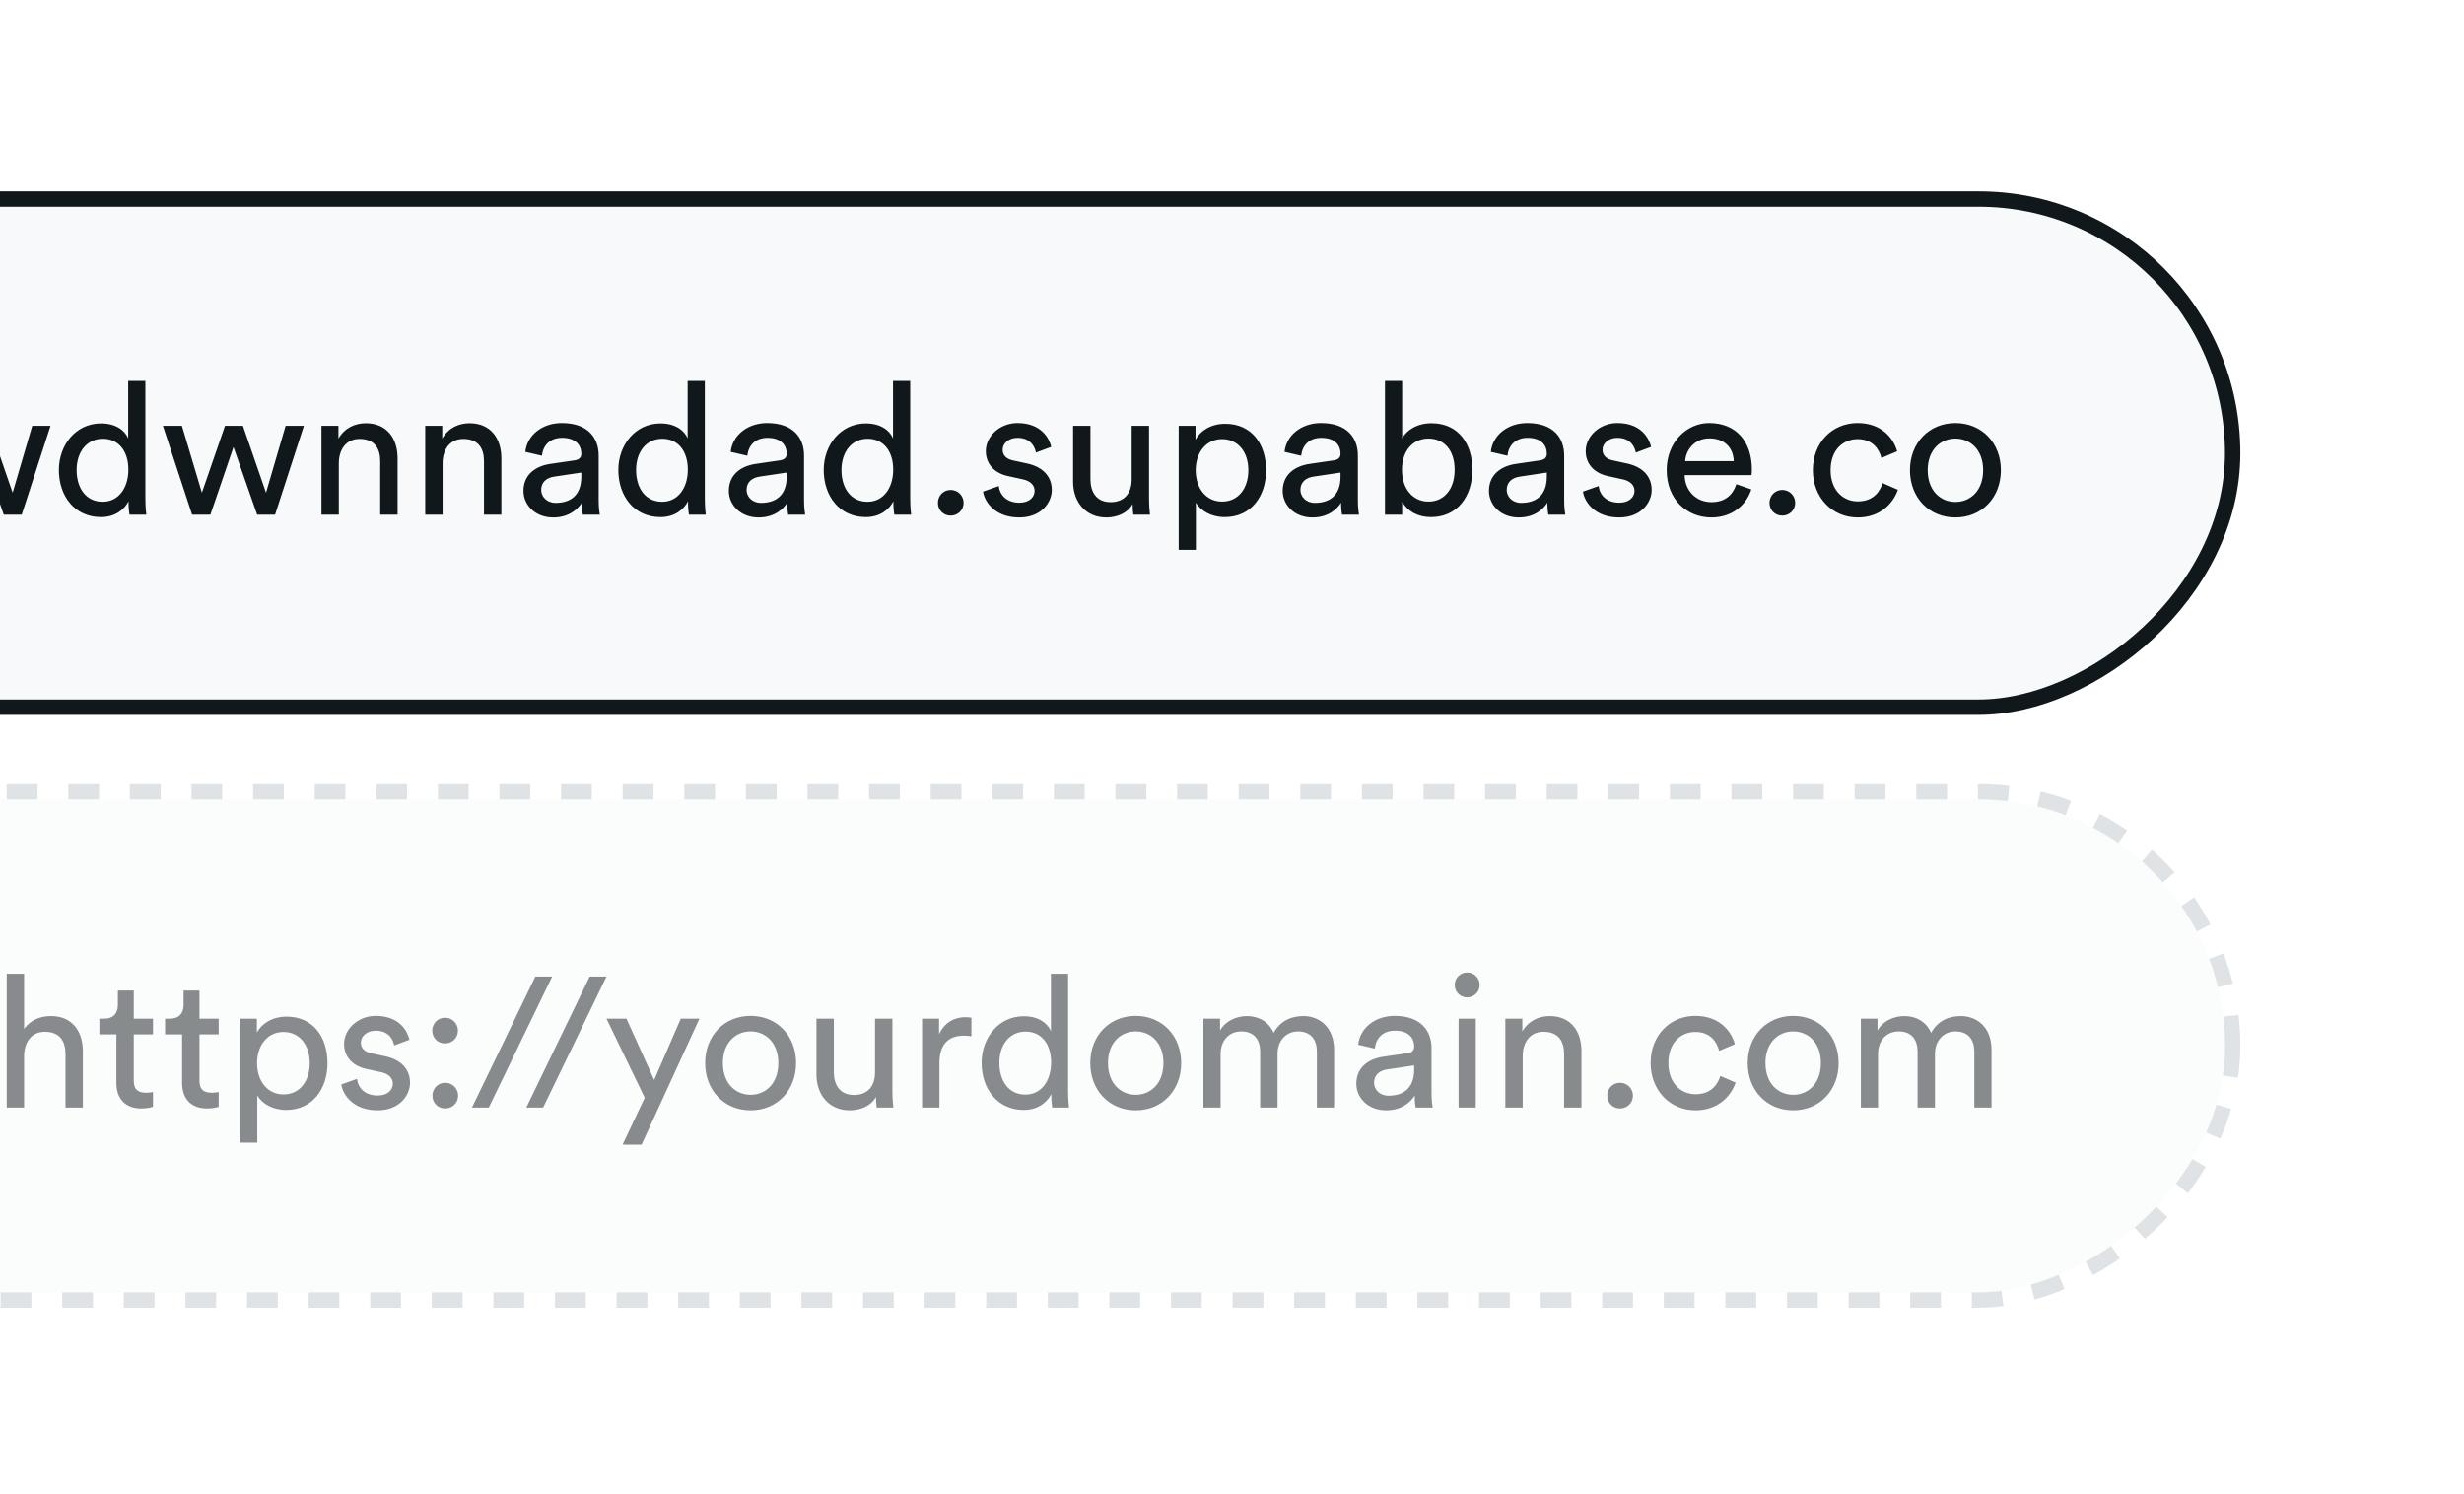 <svg width="160" height="97" viewBox="0 0 160 97" fill="none" xmlns="http://www.w3.org/2000/svg">
<path d="M-1706 -1319H1384V-1321H-1706V-1319ZM1385 -1318V1499H1387V-1318H1385ZM1384 1500H-1706V1502H1384V1500ZM-1707 1499V-1318H-1709V1499H-1707ZM-1706 1500C-1706.55 1500 -1707 1499.55 -1707 1499H-1709C-1709 1500.66 -1707.66 1502 -1706 1502V1500ZM1385 1499C1385 1499.55 1384.55 1500 1384 1500V1502C1385.66 1502 1387 1500.66 1387 1499H1385ZM1384 -1319C1384.55 -1319 1385 -1318.55 1385 -1318H1387C1387 -1319.66 1385.66 -1321 1384 -1321V-1319ZM-1706 -1321C-1707.66 -1321 -1709 -1319.66 -1709 -1318H-1707C-1707 -1318.55 -1706.55 -1319 -1706 -1319V-1321Z" fill="white" fill-opacity="0.1"/>
<g clip-path="url(#clip0_105_14273)">
<g clip-path="url(#clip1_105_14273)">
<g filter="url(#filter0_b_105_14273)">
<rect x="144.477" y="13.426" width="32" height="187.5" rx="16" transform="rotate(90 144.477 13.426)" fill="#F8F9FA"/>
<rect x="144.977" y="12.926" width="33" height="188.5" rx="16.5" transform="rotate(90 144.977 12.926)" stroke="#11181C"/>
</g>
<path d="M-88.435 30.03V33.426H-89.563V24.738H-88.435V28.326C-88.015 27.714 -87.343 27.486 -86.683 27.486C-85.303 27.486 -84.619 28.482 -84.619 29.766V33.426H-85.747V29.958C-85.747 29.154 -86.083 28.506 -87.091 28.506C-87.955 28.506 -88.411 29.178 -88.435 30.03ZM-81.313 25.83V27.654H-80.065V28.674H-81.313V31.674C-81.313 32.202 -81.097 32.466 -80.509 32.466C-80.365 32.466 -80.161 32.442 -80.065 32.418V33.378C-80.161 33.414 -80.449 33.486 -80.833 33.486C-81.817 33.486 -82.441 32.886 -82.441 31.842V28.674H-83.545V27.654H-83.233C-82.609 27.654 -82.345 27.27 -82.345 26.766V25.83H-81.313ZM-77.047 25.83V27.654H-75.799V28.674H-77.047V31.674C-77.047 32.202 -76.832 32.466 -76.243 32.466C-76.1 32.466 -75.895 32.442 -75.799 32.418V33.378C-75.895 33.414 -76.183 33.486 -76.567 33.486C-77.552 33.486 -78.175 32.886 -78.175 31.842V28.674H-79.279V27.654H-78.968C-78.344 27.654 -78.079 27.27 -78.079 26.766V25.83H-77.047ZM-73.295 35.706H-74.411V27.654H-73.319V28.554C-73.007 27.978 -72.323 27.522 -71.387 27.522C-69.659 27.522 -68.735 28.854 -68.735 30.534C-68.735 32.25 -69.731 33.582 -71.423 33.582C-72.311 33.582 -72.983 33.162 -73.295 32.646V35.706ZM-69.887 30.534C-69.887 29.382 -70.535 28.518 -71.591 28.518C-72.623 28.518 -73.307 29.382 -73.307 30.534C-73.307 31.722 -72.623 32.574 -71.591 32.574C-70.547 32.574 -69.887 31.722 -69.887 30.534ZM-67.838 31.926L-66.818 31.566C-66.746 32.166 -66.29 32.646 -65.474 32.646C-64.838 32.646 -64.49 32.286 -64.49 31.878C-64.49 31.518 -64.754 31.242 -65.234 31.134L-66.218 30.918C-67.118 30.726 -67.658 30.114 -67.658 29.298C-67.658 28.314 -66.734 27.474 -65.606 27.474C-64.022 27.474 -63.53 28.506 -63.41 29.022L-64.406 29.394C-64.454 29.094 -64.694 28.434 -65.606 28.434C-66.182 28.434 -66.566 28.806 -66.566 29.202C-66.566 29.55 -66.35 29.802 -65.906 29.898L-64.97 30.102C-63.926 30.33 -63.374 30.966 -63.374 31.818C-63.374 32.634 -64.058 33.606 -65.486 33.606C-67.07 33.606 -67.742 32.586 -67.838 31.926ZM-61.92 32.658C-61.92 32.19 -61.56 31.818 -61.092 31.818C-60.624 31.818 -60.252 32.19 -60.252 32.658C-60.252 33.126 -60.624 33.486 -61.092 33.486C-61.56 33.486 -61.92 33.126 -61.92 32.658ZM-61.932 28.434C-61.932 27.966 -61.572 27.594 -61.104 27.594C-60.636 27.594 -60.264 27.966 -60.264 28.434C-60.264 28.902 -60.636 29.262 -61.104 29.262C-61.572 29.262 -61.932 28.902 -61.932 28.434ZM-54.144 24.918L-58.26 33.426H-59.352L-55.236 24.918H-54.144ZM-50.616 24.918L-54.732 33.426H-55.824L-51.708 24.918H-50.616ZM-51.162 31.926L-50.142 31.566C-50.07 32.166 -49.614 32.646 -48.798 32.646C-48.162 32.646 -47.814 32.286 -47.814 31.878C-47.814 31.518 -48.078 31.242 -48.558 31.134L-49.542 30.918C-50.442 30.726 -50.982 30.114 -50.982 29.298C-50.982 28.314 -50.058 27.474 -48.93 27.474C-47.346 27.474 -46.854 28.506 -46.734 29.022L-47.73 29.394C-47.778 29.094 -48.018 28.434 -48.93 28.434C-49.506 28.434 -49.89 28.806 -49.89 29.202C-49.89 29.55 -49.674 29.802 -49.23 29.898L-48.294 30.102C-47.25 30.33 -46.698 30.966 -46.698 31.818C-46.698 32.634 -47.382 33.606 -48.81 33.606C-50.394 33.606 -51.066 32.586 -51.162 31.926ZM-40.083 35.706H-41.199V32.61C-41.499 33.198 -42.147 33.582 -42.999 33.582C-44.655 33.582 -45.735 32.202 -45.735 30.522C-45.735 28.89 -44.715 27.51 -43.023 27.51C-42.027 27.51 -41.415 28.026 -41.175 28.542V27.654H-40.083V35.706ZM-44.583 30.522C-44.583 31.71 -43.923 32.586 -42.891 32.586C-41.871 32.586 -41.187 31.71 -41.187 30.522C-41.187 29.334 -41.871 28.506 -42.891 28.506C-43.935 28.506 -44.583 29.334 -44.583 30.522ZM-33.338 27.654L-35.642 33.426H-36.782L-39.122 27.654H-37.85L-36.206 32.106L-34.55 27.654H-33.338ZM-29.179 28.674H-30.571V33.426H-31.735V28.674H-32.803V27.654H-31.735V26.682C-31.735 25.398 -30.883 24.702 -29.839 24.702C-29.455 24.702 -29.215 24.786 -29.167 24.822V25.83C-29.227 25.806 -29.371 25.758 -29.659 25.758C-30.055 25.758 -30.571 25.95 -30.571 26.742V27.654H-29.179V28.674ZM-27.532 30.522C-27.532 31.71 -26.92 32.586 -25.84 32.586C-24.808 32.586 -24.172 31.686 -24.172 30.498C-24.172 29.31 -24.796 28.494 -25.828 28.494C-26.86 28.494 -27.532 29.334 -27.532 30.522ZM-24.16 32.646V32.55C-24.436 33.102 -25.048 33.582 -25.948 33.582C-27.64 33.582 -28.684 32.238 -28.684 30.522C-28.684 28.89 -27.58 27.498 -25.948 27.498C-24.928 27.498 -24.376 28.002 -24.184 28.47V24.738H-23.068V32.358C-23.068 32.91 -23.02 33.33 -23.008 33.426H-24.1C-24.124 33.294 -24.16 32.994 -24.16 32.646ZM-17.404 32.73C-17.716 33.33 -18.436 33.606 -19.108 33.606C-20.452 33.606 -21.268 32.598 -21.268 31.29V27.654H-20.14V31.122C-20.14 31.914 -19.78 32.61 -18.832 32.61C-17.92 32.61 -17.464 32.01 -17.464 31.134V27.654H-16.336V32.358C-16.336 32.814 -16.3 33.222 -16.276 33.426H-17.356C-17.38 33.294 -17.404 32.97 -17.404 32.73ZM-13.295 33.426H-14.411V27.654H-13.295V33.426ZM-14.663 25.47C-14.663 25.014 -14.303 24.654 -13.859 24.654C-13.403 24.654 -13.043 25.014 -13.043 25.47C-13.043 25.914 -13.403 26.274 -13.859 26.274C-14.303 26.274 -14.663 25.914 -14.663 25.47ZM-11.736 31.878C-11.736 30.846 -10.98 30.27 -9.984 30.126L-8.424 29.898C-8.076 29.85 -7.98 29.67 -7.98 29.466C-7.98 28.902 -8.352 28.434 -9.228 28.434C-10.02 28.434 -10.464 28.926 -10.536 29.598L-11.616 29.346C-11.496 28.242 -10.5 27.474 -9.252 27.474C-7.524 27.474 -6.852 28.458 -6.852 29.586V32.478C-6.852 32.982 -6.804 33.282 -6.78 33.426H-7.884C-7.908 33.282 -7.944 33.066 -7.944 32.646C-8.196 33.054 -8.772 33.606 -9.804 33.606C-10.98 33.606 -11.736 32.79 -11.736 31.878ZM-9.648 32.658C-8.724 32.658 -7.98 32.214 -7.98 30.954V30.69L-9.744 30.954C-10.224 31.026 -10.584 31.302 -10.584 31.818C-10.584 32.25 -10.224 32.658 -9.648 32.658ZM-1.843 27.654H-0.679L0.821 31.998L2.093 27.654H3.281L1.409 33.426H0.245L-1.291 29.034L-2.791 33.426H-3.979L-5.875 27.654H-4.639L-3.343 31.998L-1.843 27.654ZM4.976 30.522C4.976 31.71 5.588 32.586 6.668 32.586C7.7 32.586 8.336 31.686 8.336 30.498C8.336 29.31 7.712 28.494 6.68 28.494C5.648 28.494 4.976 29.334 4.976 30.522ZM8.348 32.646V32.55C8.072 33.102 7.46 33.582 6.56 33.582C4.868 33.582 3.824 32.238 3.824 30.522C3.824 28.89 4.928 27.498 6.56 27.498C7.58 27.498 8.132 28.002 8.324 28.47V24.738H9.44V32.358C9.44 32.91 9.488 33.33 9.5 33.426H8.408C8.384 33.294 8.348 32.994 8.348 32.646ZM14.61 27.654H15.774L17.274 31.998L18.546 27.654H19.734L17.862 33.426H16.698L15.162 29.034L13.662 33.426H12.474L10.578 27.654H11.814L13.11 31.998L14.61 27.654ZM22.002 30.09V33.426H20.874V27.654H21.978V28.482C22.398 27.762 23.082 27.486 23.754 27.486C25.134 27.486 25.818 28.482 25.818 29.766V33.426H24.69V29.958C24.69 29.154 24.354 28.506 23.346 28.506C22.458 28.506 22.002 29.214 22.002 30.09ZM28.74 30.09V33.426H27.612V27.654H28.716V28.482C29.136 27.762 29.82 27.486 30.492 27.486C31.872 27.486 32.556 28.482 32.556 29.766V33.426H31.428V29.958C31.428 29.154 31.092 28.506 30.084 28.506C29.196 28.506 28.74 29.214 28.74 30.09ZM33.991 31.878C33.991 30.846 34.747 30.27 35.743 30.126L37.303 29.898C37.651 29.85 37.747 29.67 37.747 29.466C37.747 28.902 37.375 28.434 36.499 28.434C35.707 28.434 35.263 28.926 35.191 29.598L34.111 29.346C34.231 28.242 35.227 27.474 36.475 27.474C38.203 27.474 38.875 28.458 38.875 29.586V32.478C38.875 32.982 38.923 33.282 38.947 33.426H37.843C37.819 33.282 37.783 33.066 37.783 32.646C37.531 33.054 36.955 33.606 35.923 33.606C34.747 33.606 33.991 32.79 33.991 31.878ZM36.079 32.658C37.003 32.658 37.747 32.214 37.747 30.954V30.69L35.983 30.954C35.503 31.026 35.143 31.302 35.143 31.818C35.143 32.25 35.503 32.658 36.079 32.658ZM41.304 30.522C41.304 31.71 41.916 32.586 42.996 32.586C44.028 32.586 44.664 31.686 44.664 30.498C44.664 29.31 44.04 28.494 43.008 28.494C41.976 28.494 41.304 29.334 41.304 30.522ZM44.676 32.646V32.55C44.4 33.102 43.788 33.582 42.888 33.582C41.196 33.582 40.152 32.238 40.152 30.522C40.152 28.89 41.256 27.498 42.888 27.498C43.908 27.498 44.46 28.002 44.652 28.47V24.738H45.768V32.358C45.768 32.91 45.816 33.33 45.828 33.426H44.736C44.712 33.294 44.676 32.994 44.676 32.646ZM47.327 31.878C47.327 30.846 48.083 30.27 49.079 30.126L50.639 29.898C50.987 29.85 51.083 29.67 51.083 29.466C51.083 28.902 50.711 28.434 49.835 28.434C49.043 28.434 48.599 28.926 48.527 29.598L47.447 29.346C47.567 28.242 48.563 27.474 49.811 27.474C51.539 27.474 52.211 28.458 52.211 29.586V32.478C52.211 32.982 52.259 33.282 52.283 33.426H51.179C51.155 33.282 51.119 33.066 51.119 32.646C50.867 33.054 50.291 33.606 49.259 33.606C48.083 33.606 47.327 32.79 47.327 31.878ZM49.415 32.658C50.339 32.658 51.083 32.214 51.083 30.954V30.69L49.319 30.954C48.839 31.026 48.479 31.302 48.479 31.818C48.479 32.25 48.839 32.658 49.415 32.658ZM54.64 30.522C54.64 31.71 55.252 32.586 56.332 32.586C57.364 32.586 58 31.686 58 30.498C58 29.31 57.376 28.494 56.344 28.494C55.312 28.494 54.64 29.334 54.64 30.522ZM58.012 32.646V32.55C57.736 33.102 57.124 33.582 56.224 33.582C54.532 33.582 53.488 32.238 53.488 30.522C53.488 28.89 54.592 27.498 56.224 27.498C57.244 27.498 57.796 28.002 57.988 28.47V24.738H59.104V32.358C59.104 32.91 59.152 33.33 59.164 33.426H58.072C58.048 33.294 58.012 32.994 58.012 32.646ZM60.903 32.658C60.903 32.19 61.263 31.818 61.73 31.818C62.199 31.818 62.571 32.19 62.571 32.658C62.571 33.126 62.199 33.486 61.73 33.486C61.263 33.486 60.903 33.126 60.903 32.658ZM63.834 31.926L64.854 31.566C64.926 32.166 65.382 32.646 66.198 32.646C66.834 32.646 67.182 32.286 67.182 31.878C67.182 31.518 66.918 31.242 66.438 31.134L65.454 30.918C64.554 30.726 64.014 30.114 64.014 29.298C64.014 28.314 64.938 27.474 66.066 27.474C67.65 27.474 68.142 28.506 68.262 29.022L67.266 29.394C67.218 29.094 66.978 28.434 66.066 28.434C65.49 28.434 65.106 28.806 65.106 29.202C65.106 29.55 65.322 29.802 65.766 29.898L66.702 30.102C67.746 30.33 68.298 30.966 68.298 31.818C68.298 32.634 67.614 33.606 66.186 33.606C64.602 33.606 63.93 32.586 63.834 31.926ZM73.545 32.73C73.233 33.33 72.513 33.606 71.841 33.606C70.497 33.606 69.681 32.598 69.681 31.29V27.654H70.809V31.122C70.809 31.914 71.169 32.61 72.117 32.61C73.029 32.61 73.485 32.01 73.485 31.134V27.654H74.613V32.358C74.613 32.814 74.649 33.222 74.673 33.426H73.593C73.569 33.294 73.545 32.97 73.545 32.73ZM77.654 35.706H76.538V27.654H77.63V28.554C77.942 27.978 78.626 27.522 79.562 27.522C81.29 27.522 82.214 28.854 82.214 30.534C82.214 32.25 81.218 33.582 79.526 33.582C78.638 33.582 77.966 33.162 77.654 32.646V35.706ZM81.062 30.534C81.062 29.382 80.414 28.518 79.358 28.518C78.326 28.518 77.642 29.382 77.642 30.534C77.642 31.722 78.326 32.574 79.358 32.574C80.402 32.574 81.062 31.722 81.062 30.534ZM83.291 31.878C83.291 30.846 84.047 30.27 85.043 30.126L86.603 29.898C86.951 29.85 87.047 29.67 87.047 29.466C87.047 28.902 86.675 28.434 85.799 28.434C85.007 28.434 84.563 28.926 84.491 29.598L83.411 29.346C83.531 28.242 84.527 27.474 85.775 27.474C87.503 27.474 88.175 28.458 88.175 29.586V32.478C88.175 32.982 88.223 33.282 88.247 33.426H87.143C87.119 33.282 87.083 33.066 87.083 32.646C86.831 33.054 86.255 33.606 85.223 33.606C84.047 33.606 83.291 32.79 83.291 31.878ZM85.379 32.658C86.303 32.658 87.047 32.214 87.047 30.954V30.69L85.283 30.954C84.803 31.026 84.443 31.302 84.443 31.818C84.443 32.25 84.803 32.658 85.379 32.658ZM91.049 33.426H89.933V24.738H91.049V28.47C91.325 27.954 91.997 27.486 92.957 27.486C94.709 27.486 95.609 28.83 95.609 30.51C95.609 32.226 94.637 33.582 92.921 33.582C92.069 33.582 91.409 33.21 91.049 32.586V33.426ZM94.457 30.51C94.457 29.262 93.797 28.482 92.753 28.482C91.757 28.482 91.037 29.262 91.037 30.51C91.037 31.758 91.757 32.574 92.753 32.574C93.785 32.574 94.457 31.758 94.457 30.51ZM96.686 31.878C96.686 30.846 97.442 30.27 98.438 30.126L99.998 29.898C100.346 29.85 100.442 29.67 100.442 29.466C100.442 28.902 100.07 28.434 99.194 28.434C98.402 28.434 97.958 28.926 97.886 29.598L96.806 29.346C96.926 28.242 97.922 27.474 99.17 27.474C100.898 27.474 101.57 28.458 101.57 29.586V32.478C101.57 32.982 101.618 33.282 101.642 33.426H100.538C100.514 33.282 100.478 33.066 100.478 32.646C100.226 33.054 99.65 33.606 98.618 33.606C97.442 33.606 96.686 32.79 96.686 31.878ZM98.774 32.658C99.698 32.658 100.442 32.214 100.442 30.954V30.69L98.678 30.954C98.198 31.026 97.838 31.302 97.838 31.818C97.838 32.25 98.198 32.658 98.774 32.658ZM102.787 31.926L103.807 31.566C103.879 32.166 104.335 32.646 105.151 32.646C105.787 32.646 106.135 32.286 106.135 31.878C106.135 31.518 105.871 31.242 105.391 31.134L104.407 30.918C103.507 30.726 102.967 30.114 102.967 29.298C102.967 28.314 103.891 27.474 105.019 27.474C106.603 27.474 107.095 28.506 107.215 29.022L106.219 29.394C106.171 29.094 105.931 28.434 105.019 28.434C104.443 28.434 104.059 28.806 104.059 29.202C104.059 29.55 104.275 29.802 104.719 29.898L105.655 30.102C106.699 30.33 107.251 30.966 107.251 31.818C107.251 32.634 106.567 33.606 105.139 33.606C103.555 33.606 102.883 32.586 102.787 31.926ZM109.426 29.946H112.582C112.558 29.118 112.018 28.47 110.998 28.47C110.05 28.47 109.474 29.202 109.426 29.946ZM112.75 31.446L113.722 31.782C113.398 32.802 112.474 33.606 111.13 33.606C109.582 33.606 108.226 32.478 108.226 30.522C108.226 28.71 109.534 27.474 110.986 27.474C112.762 27.474 113.758 28.698 113.758 30.498C113.758 30.642 113.746 30.786 113.734 30.858H109.39C109.414 31.89 110.158 32.61 111.13 32.61C112.066 32.61 112.534 32.094 112.75 31.446ZM114.903 32.658C114.903 32.19 115.263 31.818 115.731 31.818C116.199 31.818 116.571 32.19 116.571 32.658C116.571 33.126 116.199 33.486 115.731 33.486C115.263 33.486 114.903 33.126 114.903 32.658ZM120.622 28.518C119.71 28.518 118.87 29.19 118.87 30.534C118.87 31.854 119.698 32.562 120.634 32.562C121.714 32.562 122.11 31.83 122.242 31.374L123.238 31.806C122.962 32.634 122.134 33.606 120.634 33.606C118.954 33.606 117.718 32.286 117.718 30.534C117.718 28.734 118.978 27.474 120.622 27.474C122.158 27.474 122.95 28.434 123.19 29.31L122.17 29.742C122.026 29.178 121.606 28.518 120.622 28.518ZM126.975 32.598C127.935 32.598 128.775 31.878 128.775 30.534C128.775 29.202 127.935 28.482 126.975 28.482C126.015 28.482 125.175 29.202 125.175 30.534C125.175 31.878 126.015 32.598 126.975 32.598ZM126.975 27.474C128.703 27.474 129.927 28.782 129.927 30.534C129.927 32.298 128.703 33.606 126.975 33.606C125.247 33.606 124.023 32.298 124.023 30.534C124.023 28.782 125.247 27.474 126.975 27.474Z" fill="#11181C"/>
<g opacity="0.5">
<g filter="url(#filter1_b_105_14273)">
<rect x="144.477" y="51.926" width="32" height="187.5" rx="16" transform="rotate(90 144.477 51.926)" fill="#F8F9FA"/>
<rect x="144.977" y="51.426" width="33" height="188.5" rx="16.5" transform="rotate(90 144.977 51.426)" stroke="#C1C8CD" stroke-dasharray="2 2"/>
</g>
<path d="M1.565 68.53V71.926H0.437V63.238H1.565V66.826C1.985 66.214 2.657 65.986 3.317 65.986C4.697 65.986 5.381 66.982 5.381 68.266V71.926H4.253V68.458C4.253 67.654 3.917 67.006 2.909 67.006C2.045 67.006 1.589 67.678 1.565 68.53ZM8.687 64.33V66.154H9.935V67.174H8.687V70.174C8.687 70.702 8.903 70.966 9.491 70.966C9.635 70.966 9.839 70.942 9.935 70.918V71.878C9.839 71.914 9.551 71.986 9.167 71.986C8.183 71.986 7.559 71.386 7.559 70.342V67.174H6.455V66.154H6.767C7.391 66.154 7.655 65.77 7.655 65.266V64.33H8.687ZM12.953 64.33V66.154H14.2V67.174H12.953V70.174C12.953 70.702 13.168 70.966 13.757 70.966C13.9 70.966 14.104 70.942 14.2 70.918V71.878C14.104 71.914 13.816 71.986 13.432 71.986C12.448 71.986 11.825 71.386 11.825 70.342V67.174H10.72V66.154H11.033C11.656 66.154 11.921 65.77 11.921 65.266V64.33H12.953ZM16.705 74.206H15.589V66.154H16.681V67.054C16.993 66.478 17.677 66.022 18.613 66.022C20.341 66.022 21.265 67.354 21.265 69.034C21.265 70.75 20.269 72.082 18.577 72.082C17.689 72.082 17.017 71.662 16.705 71.146V74.206ZM20.113 69.034C20.113 67.882 19.465 67.018 18.409 67.018C17.377 67.018 16.693 67.882 16.693 69.034C16.693 70.222 17.377 71.074 18.409 71.074C19.453 71.074 20.113 70.222 20.113 69.034ZM22.162 70.426L23.182 70.066C23.254 70.666 23.71 71.146 24.526 71.146C25.162 71.146 25.51 70.786 25.51 70.378C25.51 70.018 25.246 69.742 24.766 69.634L23.782 69.418C22.882 69.226 22.342 68.614 22.342 67.798C22.342 66.814 23.266 65.974 24.394 65.974C25.978 65.974 26.47 67.006 26.59 67.522L25.594 67.894C25.546 67.594 25.306 66.934 24.394 66.934C23.818 66.934 23.434 67.306 23.434 67.702C23.434 68.05 23.65 68.302 24.094 68.398L25.03 68.602C26.074 68.83 26.626 69.466 26.626 70.318C26.626 71.134 25.942 72.106 24.514 72.106C22.93 72.106 22.258 71.086 22.162 70.426ZM28.08 71.158C28.08 70.69 28.44 70.318 28.908 70.318C29.376 70.318 29.748 70.69 29.748 71.158C29.748 71.626 29.376 71.986 28.908 71.986C28.44 71.986 28.08 71.626 28.08 71.158ZM28.068 66.934C28.068 66.466 28.428 66.094 28.896 66.094C29.364 66.094 29.736 66.466 29.736 66.934C29.736 67.402 29.364 67.762 28.896 67.762C28.428 67.762 28.068 67.402 28.068 66.934ZM35.856 63.418L31.74 71.926H30.648L34.764 63.418H35.856ZM39.384 63.418L35.268 71.926H34.176L38.292 63.418H39.384ZM41.662 74.338H40.426L41.866 71.29L39.382 66.154H40.678L42.478 70.138L44.206 66.154H45.418L41.662 74.338ZM48.741 71.098C49.701 71.098 50.541 70.378 50.541 69.034C50.541 67.702 49.701 66.982 48.741 66.982C47.781 66.982 46.941 67.702 46.941 69.034C46.941 70.378 47.781 71.098 48.741 71.098ZM48.741 65.974C50.469 65.974 51.693 67.282 51.693 69.034C51.693 70.798 50.469 72.106 48.741 72.106C47.013 72.106 45.789 70.798 45.789 69.034C45.789 67.282 47.013 65.974 48.741 65.974ZM56.881 71.23C56.569 71.83 55.849 72.106 55.177 72.106C53.833 72.106 53.017 71.098 53.017 69.79V66.154H54.145V69.622C54.145 70.414 54.505 71.11 55.453 71.11C56.365 71.11 56.821 70.51 56.821 69.634V66.154H57.949V70.858C57.949 71.314 57.985 71.722 58.009 71.926H56.929C56.905 71.794 56.881 71.47 56.881 71.23ZM63.078 66.094V67.294C62.91 67.27 62.742 67.258 62.586 67.258C61.638 67.258 61.002 67.762 61.002 69.034V71.926H59.874V66.154H60.978V67.162C61.398 66.274 62.118 66.058 62.706 66.058C62.862 66.058 63.018 66.082 63.078 66.094ZM64.894 69.022C64.894 70.21 65.506 71.086 66.586 71.086C67.618 71.086 68.254 70.186 68.254 68.998C68.254 67.81 67.63 66.994 66.598 66.994C65.566 66.994 64.894 67.834 64.894 69.022ZM68.266 71.146V71.05C67.99 71.602 67.378 72.082 66.478 72.082C64.786 72.082 63.742 70.738 63.742 69.022C63.742 67.39 64.846 65.998 66.478 65.998C67.498 65.998 68.05 66.502 68.242 66.97V63.238H69.358V70.858C69.358 71.41 69.406 71.83 69.418 71.926H68.326C68.302 71.794 68.266 71.494 68.266 71.146ZM73.748 71.098C74.708 71.098 75.548 70.378 75.548 69.034C75.548 67.702 74.708 66.982 73.748 66.982C72.788 66.982 71.948 67.702 71.948 69.034C71.948 70.378 72.788 71.098 73.748 71.098ZM73.748 65.974C75.476 65.974 76.7 67.282 76.7 69.034C76.7 70.798 75.476 72.106 73.748 72.106C72.02 72.106 70.796 70.798 70.796 69.034C70.796 67.282 72.02 65.974 73.748 65.974ZM79.26 71.926H78.144V66.154H79.224V66.922C79.584 66.286 80.304 65.986 80.976 65.986C81.696 65.986 82.392 66.334 82.704 67.078C83.16 66.25 83.904 65.986 84.636 65.986C85.644 65.986 86.628 66.67 86.628 68.182V71.926H85.512V68.302C85.512 67.546 85.14 66.982 84.288 66.982C83.496 66.982 82.956 67.606 82.956 68.434V71.926H81.828V68.302C81.828 67.558 81.468 66.982 80.604 66.982C79.8 66.982 79.26 67.582 79.26 68.446V71.926ZM88.073 70.378C88.073 69.346 88.829 68.77 89.825 68.626L91.385 68.398C91.733 68.35 91.829 68.17 91.829 67.966C91.829 67.402 91.457 66.934 90.581 66.934C89.789 66.934 89.345 67.426 89.273 68.098L88.193 67.846C88.313 66.742 89.309 65.974 90.557 65.974C92.285 65.974 92.957 66.958 92.957 68.086V70.978C92.957 71.482 93.005 71.782 93.029 71.926H91.925C91.901 71.782 91.865 71.566 91.865 71.146C91.613 71.554 91.037 72.106 90.005 72.106C88.829 72.106 88.073 71.29 88.073 70.378ZM90.161 71.158C91.085 71.158 91.829 70.714 91.829 69.454V69.19L90.065 69.454C89.585 69.526 89.225 69.802 89.225 70.318C89.225 70.75 89.585 71.158 90.161 71.158ZM95.83 71.926H94.714V66.154H95.83V71.926ZM94.462 63.97C94.462 63.514 94.822 63.154 95.266 63.154C95.722 63.154 96.082 63.514 96.082 63.97C96.082 64.414 95.722 64.774 95.266 64.774C94.822 64.774 94.462 64.414 94.462 63.97ZM98.877 68.59V71.926H97.749V66.154H98.853V66.982C99.273 66.262 99.957 65.986 100.629 65.986C102.009 65.986 102.693 66.982 102.693 68.266V71.926H101.565V68.458C101.565 67.654 101.229 67.006 100.221 67.006C99.333 67.006 98.877 67.714 98.877 68.59ZM104.367 71.158C104.367 70.69 104.727 70.318 105.195 70.318C105.663 70.318 106.035 70.69 106.035 71.158C106.035 71.626 105.663 71.986 105.195 71.986C104.727 71.986 104.367 71.626 104.367 71.158ZM110.087 67.018C109.175 67.018 108.335 67.69 108.335 69.034C108.335 70.354 109.163 71.062 110.099 71.062C111.179 71.062 111.575 70.33 111.707 69.874L112.703 70.306C112.427 71.134 111.599 72.106 110.099 72.106C108.419 72.106 107.183 70.786 107.183 69.034C107.183 67.234 108.443 65.974 110.087 65.974C111.623 65.974 112.415 66.934 112.655 67.81L111.635 68.242C111.491 67.678 111.071 67.018 110.087 67.018ZM116.44 71.098C117.4 71.098 118.24 70.378 118.24 69.034C118.24 67.702 117.4 66.982 116.44 66.982C115.48 66.982 114.64 67.702 114.64 69.034C114.64 70.378 115.48 71.098 116.44 71.098ZM116.44 65.974C118.168 65.974 119.392 67.282 119.392 69.034C119.392 70.798 118.168 72.106 116.44 72.106C114.712 72.106 113.488 70.798 113.488 69.034C113.488 67.282 114.712 65.974 116.44 65.974ZM121.951 71.926H120.835V66.154H121.915V66.922C122.275 66.286 122.995 65.986 123.667 65.986C124.387 65.986 125.083 66.334 125.395 67.078C125.851 66.25 126.595 65.986 127.327 65.986C128.335 65.986 129.319 66.67 129.319 68.182V71.926H128.203V68.302C128.203 67.546 127.831 66.982 126.979 66.982C126.187 66.982 125.647 67.606 125.647 68.434V71.926H124.519V68.302C124.519 67.558 124.159 66.982 123.295 66.982C122.491 66.982 121.951 67.582 121.951 68.446V71.926Z" fill="#11181C"/>
</g>
</g>
</g>
<defs>
<filter id="filter0_b_105_14273" x="-57.023" y="-0.574" width="215.5" height="60" filterUnits="userSpaceOnUse" color-interpolation-filters="sRGB">
<feFlood flood-opacity="0" result="BackgroundImageFix"/>
<feGaussianBlur in="BackgroundImageFix" stdDeviation="6.5"/>
<feComposite in2="SourceAlpha" operator="in" result="effect1_backgroundBlur_105_14273"/>
<feBlend mode="normal" in="SourceGraphic" in2="effect1_backgroundBlur_105_14273" result="shape"/>
</filter>
<filter id="filter1_b_105_14273" x="-57.023" y="37.926" width="215.5" height="60" filterUnits="userSpaceOnUse" color-interpolation-filters="sRGB">
<feFlood flood-opacity="0" result="BackgroundImageFix"/>
<feGaussianBlur in="BackgroundImageFix" stdDeviation="6.5"/>
<feComposite in2="SourceAlpha" operator="in" result="effect1_backgroundBlur_105_14273"/>
<feBlend mode="normal" in="SourceGraphic" in2="effect1_backgroundBlur_105_14273" result="shape"/>
</filter>
<clipPath id="clip0_105_14273">
<rect width="160" height="96" fill="white" transform="translate(0 0.5)"/>
</clipPath>
<clipPath id="clip1_105_14273">
<rect width="218" height="124.352" fill="white" transform="translate(-29 0.5)"/>
</clipPath>
</defs>
</svg>
